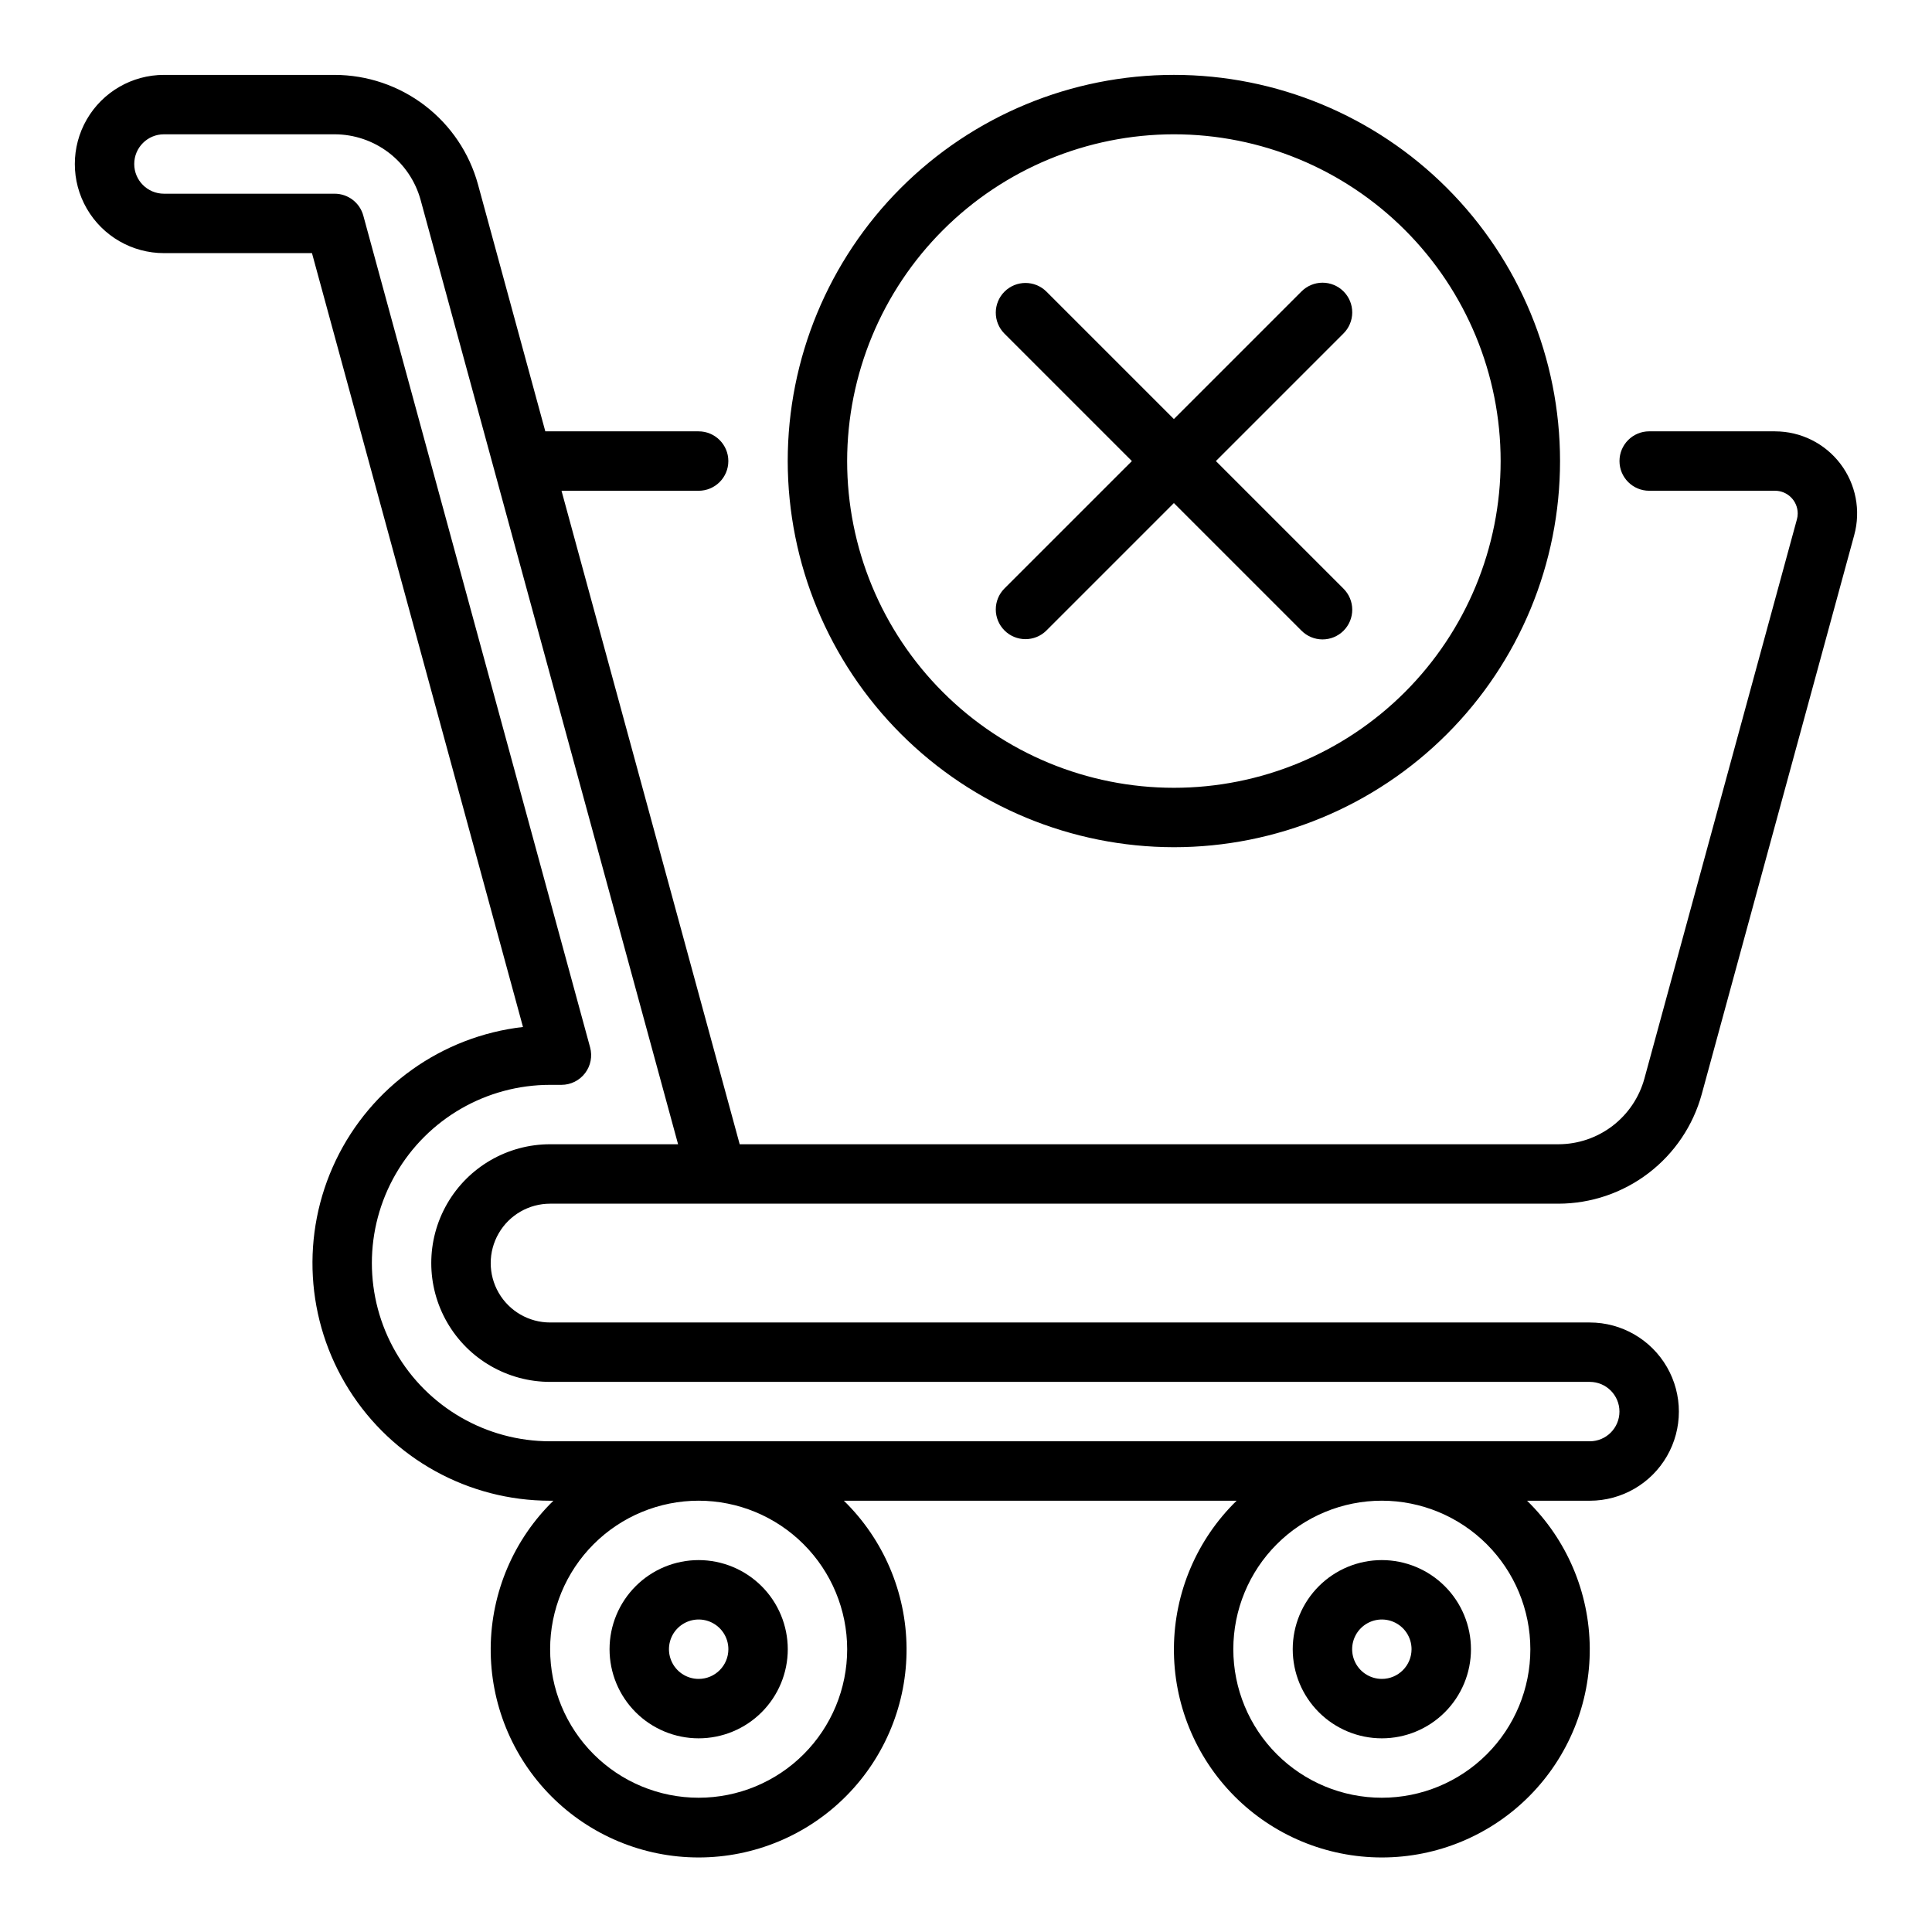 <?xml version="1.0" encoding="UTF-8"?>
<!-- Uploaded to: ICON Repo, www.iconrepo.com, Generator: ICON Repo Mixer Tools -->
<svg fill="#000000" width="800px" height="800px" version="1.1" viewBox="144 144 512 512" xmlns="http://www.w3.org/2000/svg">
 <path d="m329.15 557.44c-6.262 0-12.27 2.488-16.695 6.918-4.43 4.43-6.918 10.438-6.918 16.699 0 6.266 2.488 12.27 6.918 16.699 4.426 4.43 10.434 6.918 16.695 6.918 6.266 0 12.273-2.488 16.699-6.918 4.43-4.43 6.918-10.434 6.918-16.699-0.008-6.262-2.496-12.266-6.922-16.691-4.43-4.426-10.434-6.918-16.695-6.926zm0 31.488c-3.184 0-6.051-1.918-7.269-4.859s-0.547-6.328 1.703-8.578c2.254-2.25 5.641-2.926 8.582-1.707 2.941 1.219 4.859 4.09 4.859 7.273-0.004 4.348-3.527 7.871-7.875 7.871zm181.05-31.488h0.004c-6.262 0-12.27 2.488-16.699 6.918-4.43 4.43-6.918 10.438-6.918 16.699 0 6.266 2.488 12.27 6.918 16.699 4.43 4.43 10.438 6.918 16.699 6.918s12.27-2.488 16.699-6.918c4.43-4.43 6.918-10.434 6.918-16.699-0.008-6.262-2.5-12.266-6.926-16.691-4.426-4.426-10.43-6.918-16.691-6.926zm0 31.488h0.004c-3.184 0-6.055-1.918-7.273-4.859s-0.543-6.328 1.707-8.578 5.637-2.926 8.578-1.707 4.859 4.09 4.859 7.273c-0.004 4.348-3.523 7.871-7.871 7.871zm104.2-330.62h-33.348c-4.348 0-7.871 3.527-7.871 7.875 0 4.348 3.523 7.871 7.871 7.871h33.348c3.32 0.004 6.008 2.691 6.012 6.012 0.004 0.535-0.07 1.066-0.215 1.582l-40.414 148.19c-1.371 4.992-4.34 9.398-8.453 12.543-4.113 3.141-9.148 4.848-14.324 4.856h-216.98l-47.219-173.18h36.336c4.348 0 7.875-3.523 7.875-7.871 0-4.348-3.527-7.875-7.875-7.875h-40.629l-17.848-65.457c-2.285-8.324-7.238-15.668-14.098-20.906-6.859-5.242-15.246-8.086-23.879-8.102h-45.242c-8.438 0-16.234 4.504-20.453 11.809-4.219 7.309-4.219 16.309 0 23.617 4.219 7.309 12.016 11.809 20.453 11.809h39.23l55.918 205.08c-21.5 2.473-40.23 15.812-49.59 35.324-9.363 19.516-8.051 42.469 3.481 60.789 11.527 18.316 31.652 29.434 53.297 29.434h0.871c-10.512 10.262-16.492 24.297-16.613 38.988-0.117 14.691 5.637 28.82 15.98 39.254 10.348 10.43 24.43 16.297 39.121 16.297 14.695 0 28.777-5.867 39.125-16.297 10.344-10.434 16.098-24.562 15.98-39.254-0.121-14.691-6.102-28.727-16.613-38.988h104.08c-10.516 10.262-16.496 24.297-16.613 38.988-0.121 14.691 5.633 28.82 15.98 39.254 10.344 10.43 24.43 16.297 39.121 16.297 14.691 0 28.773-5.867 39.121-16.297 10.348-10.434 16.102-24.562 15.98-39.254-0.117-14.691-6.098-28.727-16.613-38.988h16.617c8.438 0 16.23-4.5 20.449-11.809 4.219-7.309 4.219-16.309 0-23.617-4.219-7.305-12.012-11.809-20.449-11.809h-275.52c-5.625 0-10.82-3-13.633-7.871s-2.812-10.871 0-15.742 8.008-7.871 13.633-7.871h267.22c8.633-0.016 17.02-2.863 23.875-8.102 6.859-5.238 11.812-12.582 14.094-20.906l40.406-148.15c1.797-6.547 0.438-13.555-3.68-18.949-4.113-5.398-10.512-8.566-17.301-8.566zm-245.89 322.75c0 10.438-4.148 20.449-11.531 27.832-7.379 7.383-17.391 11.527-27.832 11.527-10.438 0-20.449-4.144-27.828-11.527-7.383-7.383-11.531-17.395-11.531-27.832s4.148-20.449 11.531-27.832c7.379-7.379 17.391-11.527 27.828-11.527 10.438 0.012 20.441 4.164 27.82 11.543 7.379 7.379 11.531 17.383 11.543 27.816zm181.05 0c0 10.438-4.144 20.449-11.527 27.832-7.383 7.383-17.395 11.527-27.832 11.527s-20.449-4.144-27.832-11.527c-7.383-7.383-11.527-17.395-11.527-27.832s4.144-20.449 11.527-27.832c7.383-7.379 17.395-11.527 27.832-11.527 10.434 0.012 20.438 4.164 27.816 11.543 7.379 7.379 11.531 17.383 11.543 27.816zm-259.78-133.82c-11.25 0-21.645 6-27.27 15.746-5.625 9.742-5.625 21.742 0 31.484 5.625 9.746 16.02 15.746 27.27 15.746h275.52c4.348 0 7.871 3.523 7.871 7.871s-3.523 7.871-7.871 7.871h-275.52c-16.875 0-32.465-9-40.902-23.613-8.438-14.613-8.438-32.621 0-47.234 8.438-14.613 24.027-23.613 40.902-23.613h3.008c2.453 0 4.766-1.141 6.258-3.094 1.488-1.949 1.984-4.481 1.336-6.848l-60.102-220.42c-0.934-3.422-4.043-5.797-7.594-5.801h-45.242c-4.348 0-7.871-3.523-7.871-7.871s3.523-7.871 7.871-7.871h45.242c5.18 0.008 10.211 1.715 14.328 4.859 4.117 3.144 7.086 7.551 8.457 12.547l68.227 250.24zm165.31-78.719c27.141 0 53.172-10.781 72.363-29.977 19.191-19.191 29.973-45.219 29.973-72.359 0-27.145-10.781-53.172-29.973-72.363s-45.223-29.977-72.363-29.977c-27.141 0-53.168 10.785-72.363 29.977-19.191 19.191-29.973 45.219-29.973 72.363 0.031 27.129 10.824 53.141 30.008 72.328 19.188 19.184 45.199 29.977 72.328 30.008zm0-188.93c22.969 0 44.992 9.121 61.23 25.363 16.238 16.238 25.363 38.262 25.363 61.23 0 22.965-9.125 44.988-25.363 61.227-16.238 16.242-38.262 25.363-61.23 25.363-22.965 0-44.988-9.121-61.23-25.363-16.238-16.238-25.359-38.262-25.359-61.227 0.023-22.961 9.156-44.969 25.391-61.203s38.242-25.363 61.199-25.391zm-44.926 120.39 33.797-33.793-33.797-33.797c-3.039-3.078-3.023-8.035 0.035-11.098 3.062-3.059 8.02-3.074 11.098-0.031l33.793 33.793 33.797-33.797c1.473-1.488 3.481-2.332 5.574-2.34 2.098-0.004 4.109 0.824 5.59 2.309 1.484 1.48 2.312 3.492 2.305 5.59-0.004 2.094-0.848 4.102-2.34 5.574l-33.793 33.797 33.793 33.793c1.492 1.473 2.336 3.481 2.344 5.574 0.004 2.098-0.824 4.109-2.309 5.594-1.48 1.48-3.492 2.309-5.59 2.305-2.094-0.008-4.102-0.852-5.574-2.34l-33.797-33.797-33.793 33.793v0.004c-3.078 3.039-8.035 3.023-11.098-0.035-3.059-3.062-3.074-8.02-0.035-11.098z"/>
</svg>